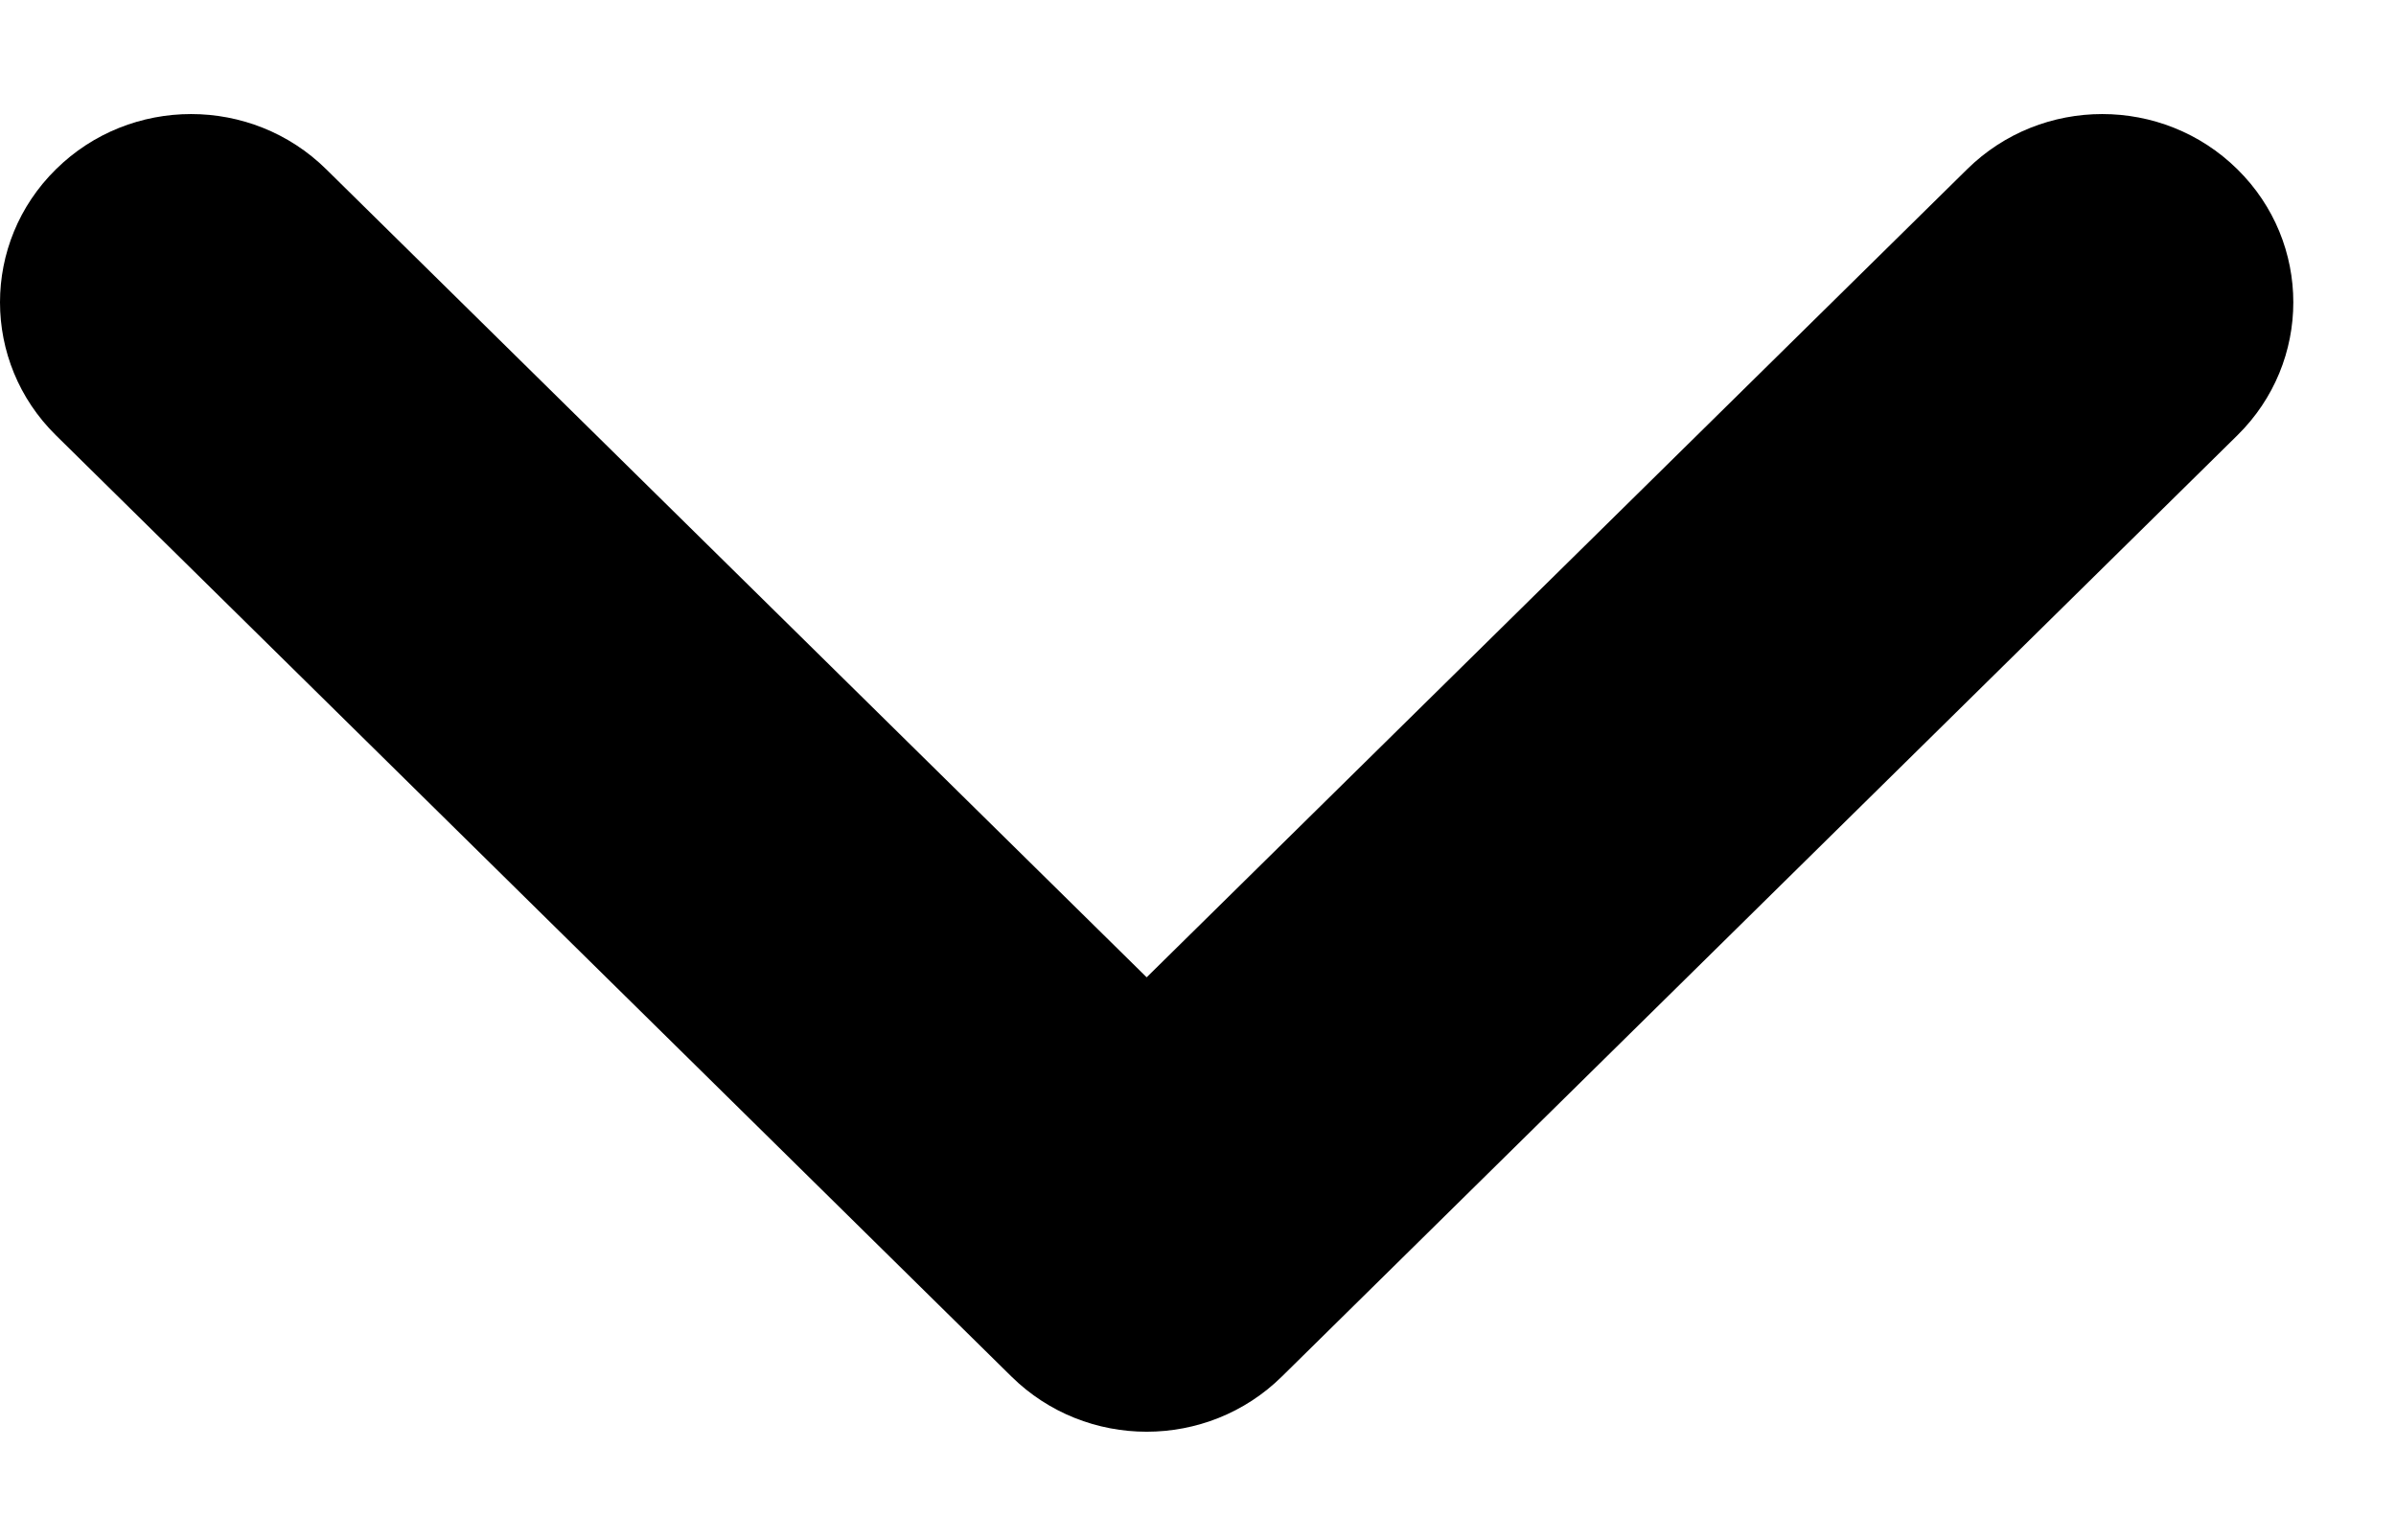 <svg width="14" height="9" viewBox="0 0 14 9" fill="none" xmlns="http://www.w3.org/2000/svg">
<path fill-rule="evenodd" clip-rule="evenodd" d="M7.49 8.044C7.054 8.474 6.346 8.474 5.91 8.044L0.327 2.544C-0.109 2.115 -0.109 1.418 0.327 0.989C0.763 0.559 1.47 0.559 1.906 0.989L6.7 5.711L11.494 0.989C11.93 0.559 12.637 0.559 13.073 0.989C13.509 1.418 13.509 2.115 13.073 2.544L7.49 8.044Z" fill="black"/>
</svg>
